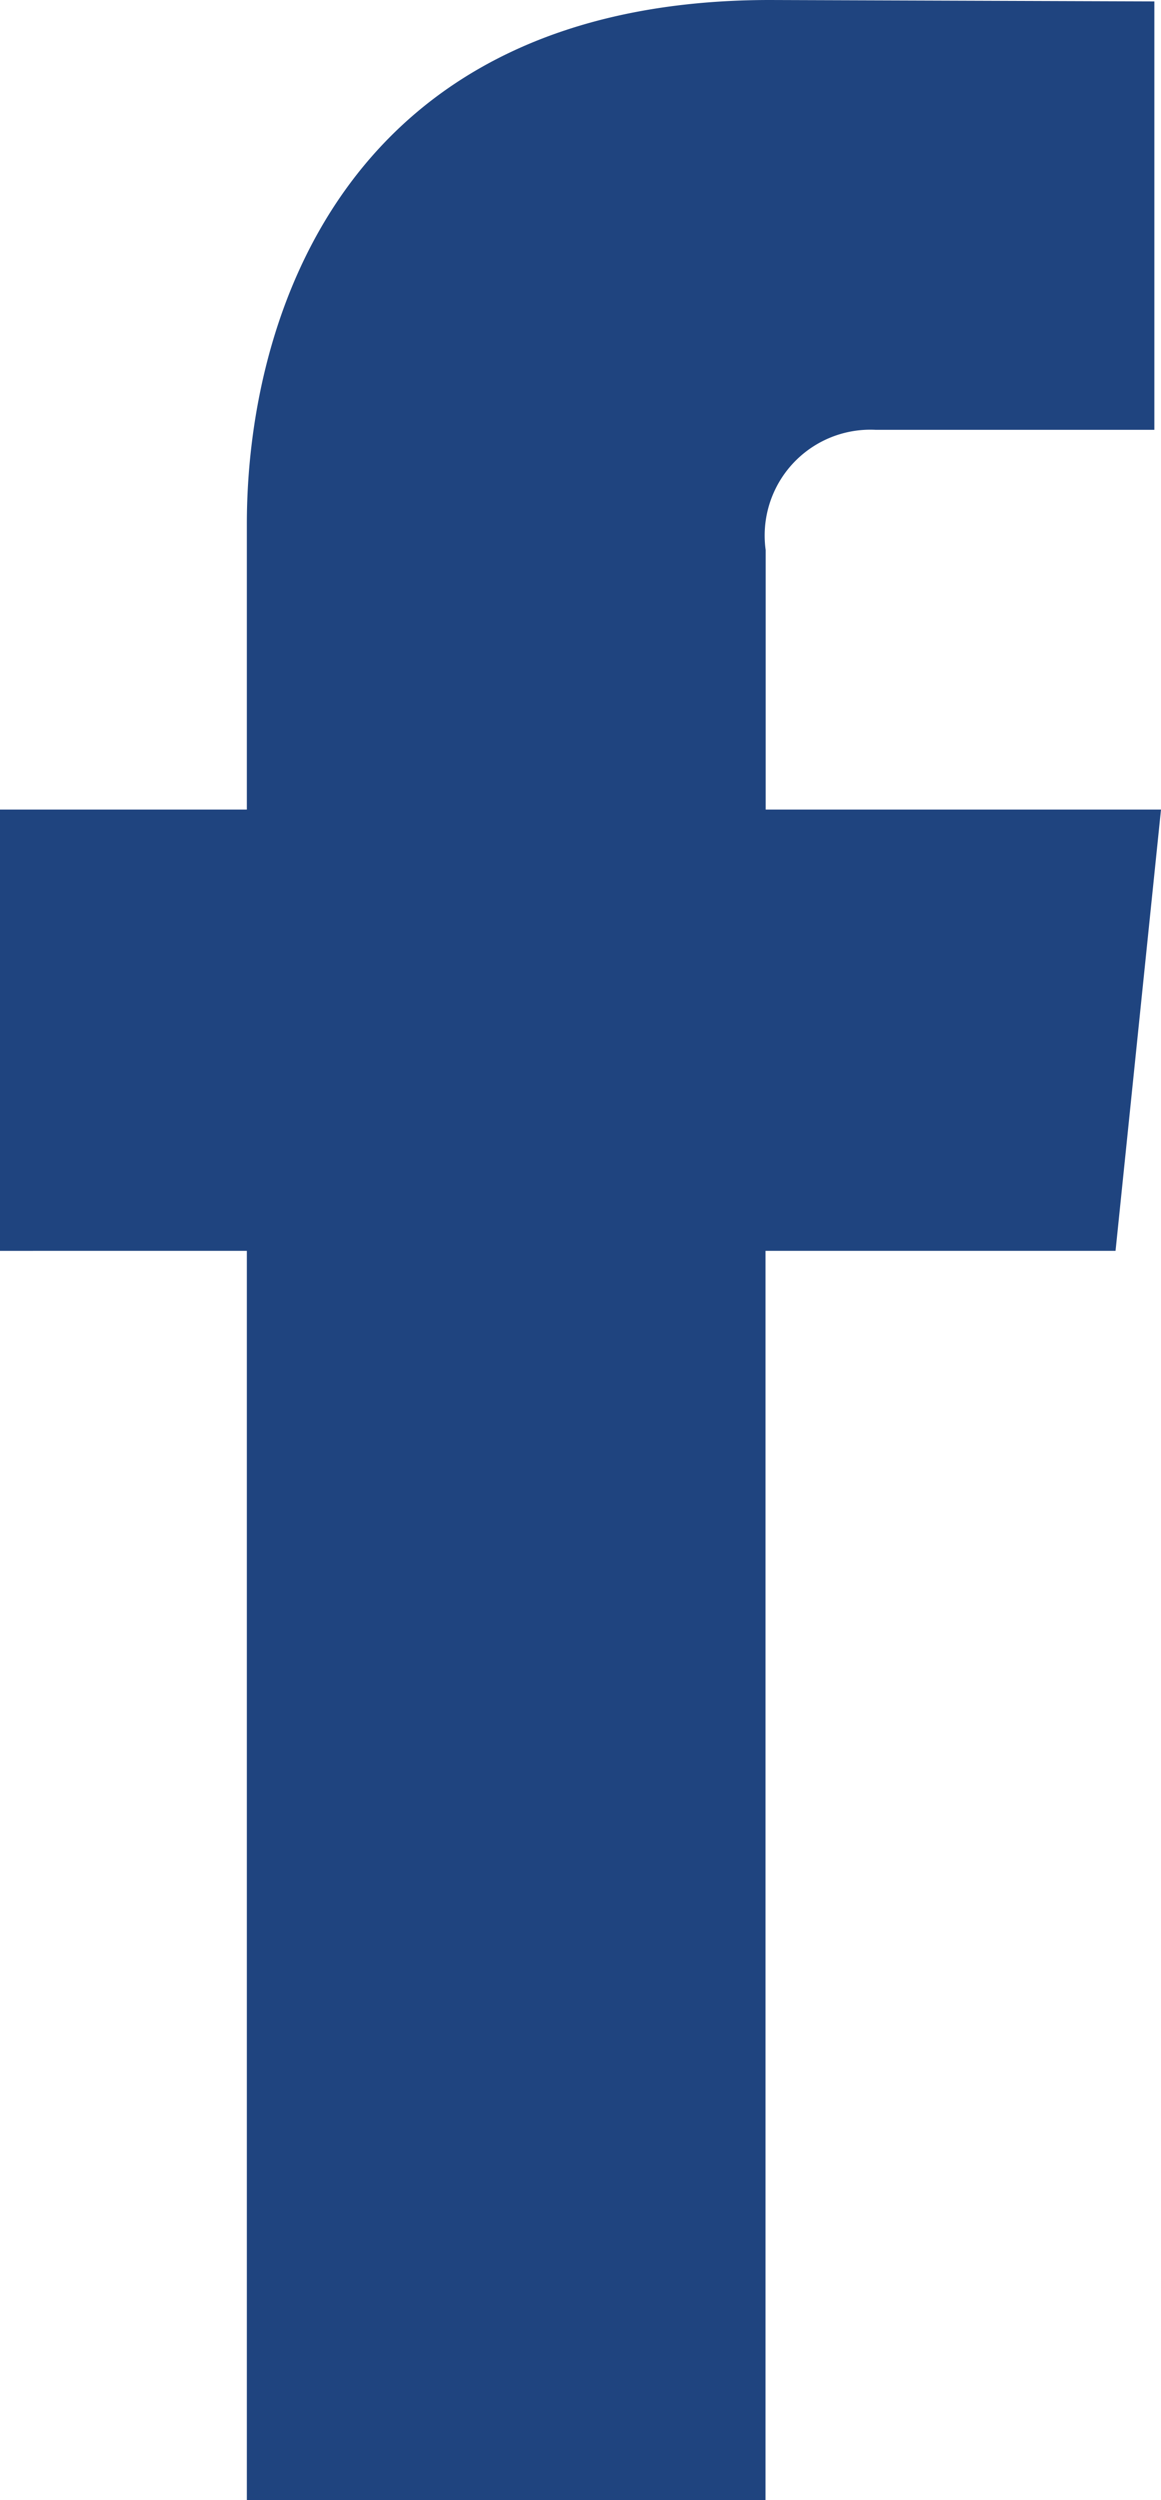 <svg id="Group_3846" data-name="Group 3846" xmlns="http://www.w3.org/2000/svg" xmlns:xlink="http://www.w3.org/1999/xlink" width="14.684" height="31.596" viewBox="0 0 14.684 31.596">
  <defs>
    <clipPath id="clip-path">
      <rect id="Rectangle_1280" data-name="Rectangle 1280" width="14.684" height="31.596" fill="none"/>
    </clipPath>
  </defs>
  <g id="Group_3845" data-name="Group 3845" clip-path="url(#clip-path)">
    <path id="Path_2956" data-name="Path 2956" d="M14.684,10.231h-5V6.951a1.337,1.337,0,0,1,1.392-1.519H14.6V.018L9.741,0C4.348,0,3.122,4.038,3.122,6.621v3.61H0v5.577H3.122V31.6h6.56V15.808h4.427Z" fill="#1f447f"/>
  </g>
</svg>
